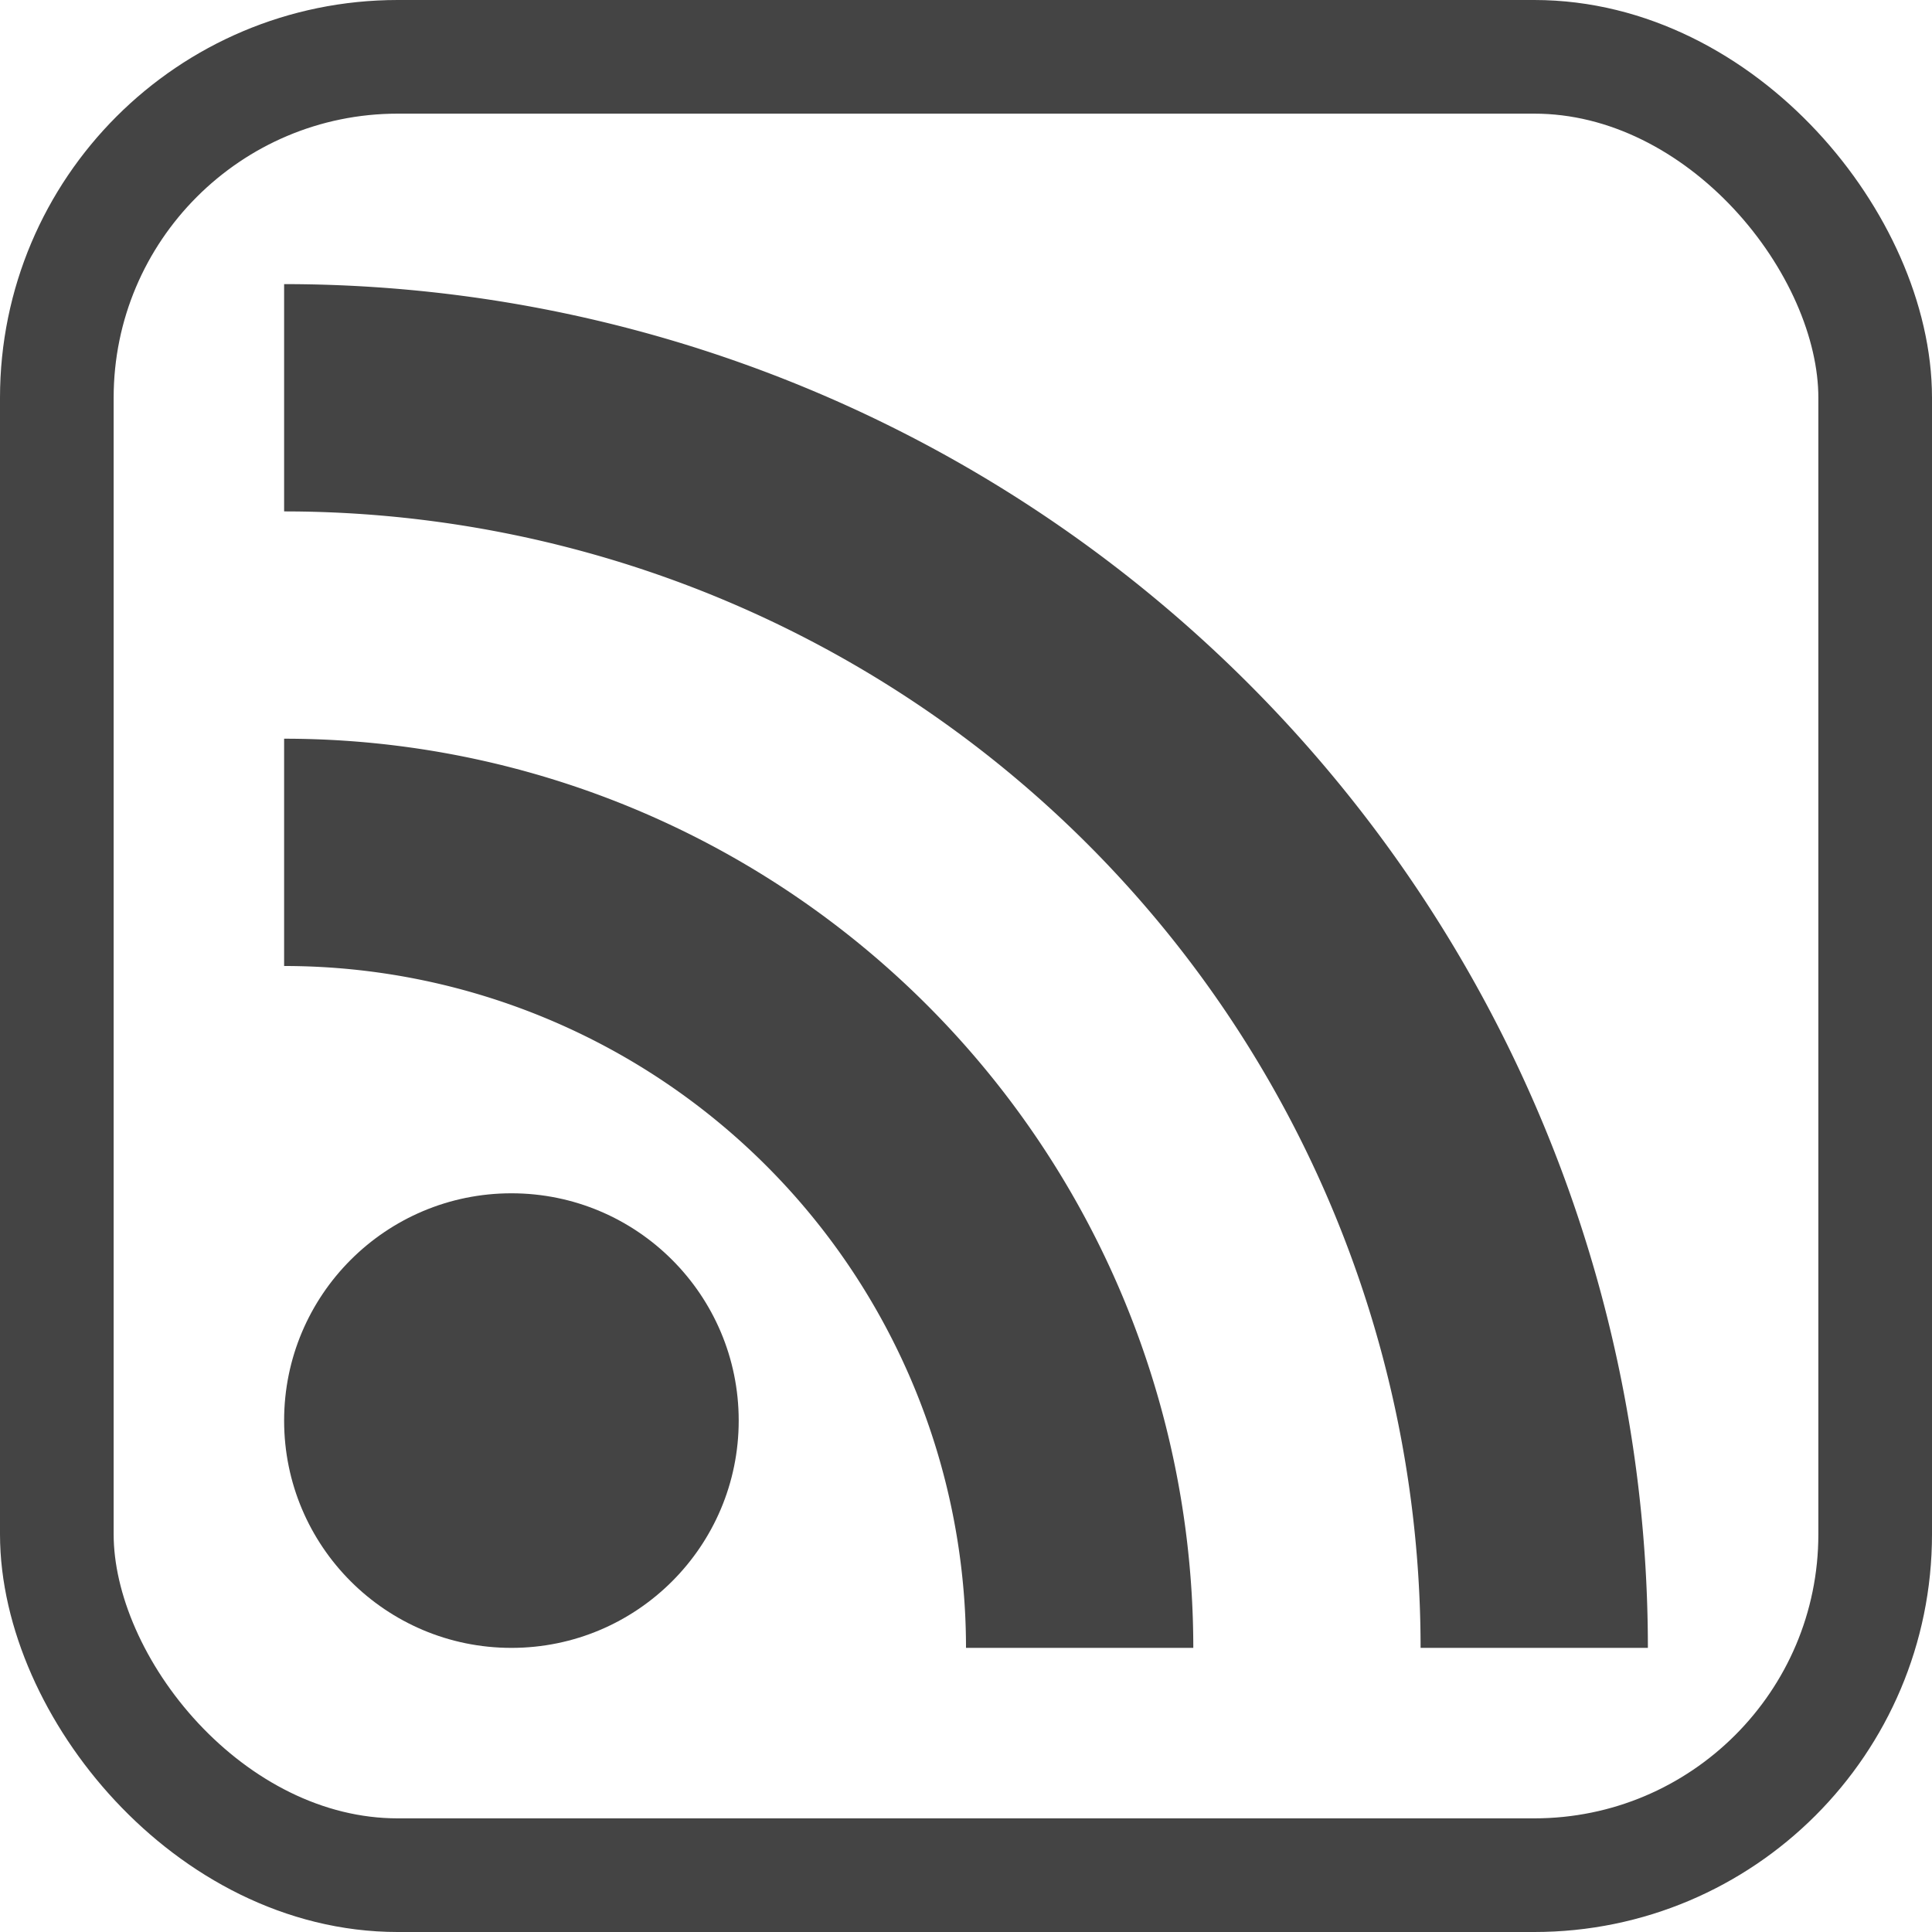 <svg version="1.1" xmlns="http://www.w3.org/2000/svg" viewBox="-0.25 -0.25 8.5 8.5" width="256" height="256">
  <rect width="8" height="8" rx="1.5" stroke="#444" stroke-width="0.5" fill="none" />
  <g stroke="none" fill="#444">
    <circle cx="2" cy="6" r="1" />
    <path d="M1 4a3 3 0 0 1 3 3h1a4 4 0 0 0-4-4z" />
    <path d="M1 2a5 5 0 0 1 5 5h1a6 6 0 0 0-6-6z" />
  </g>
</svg>
